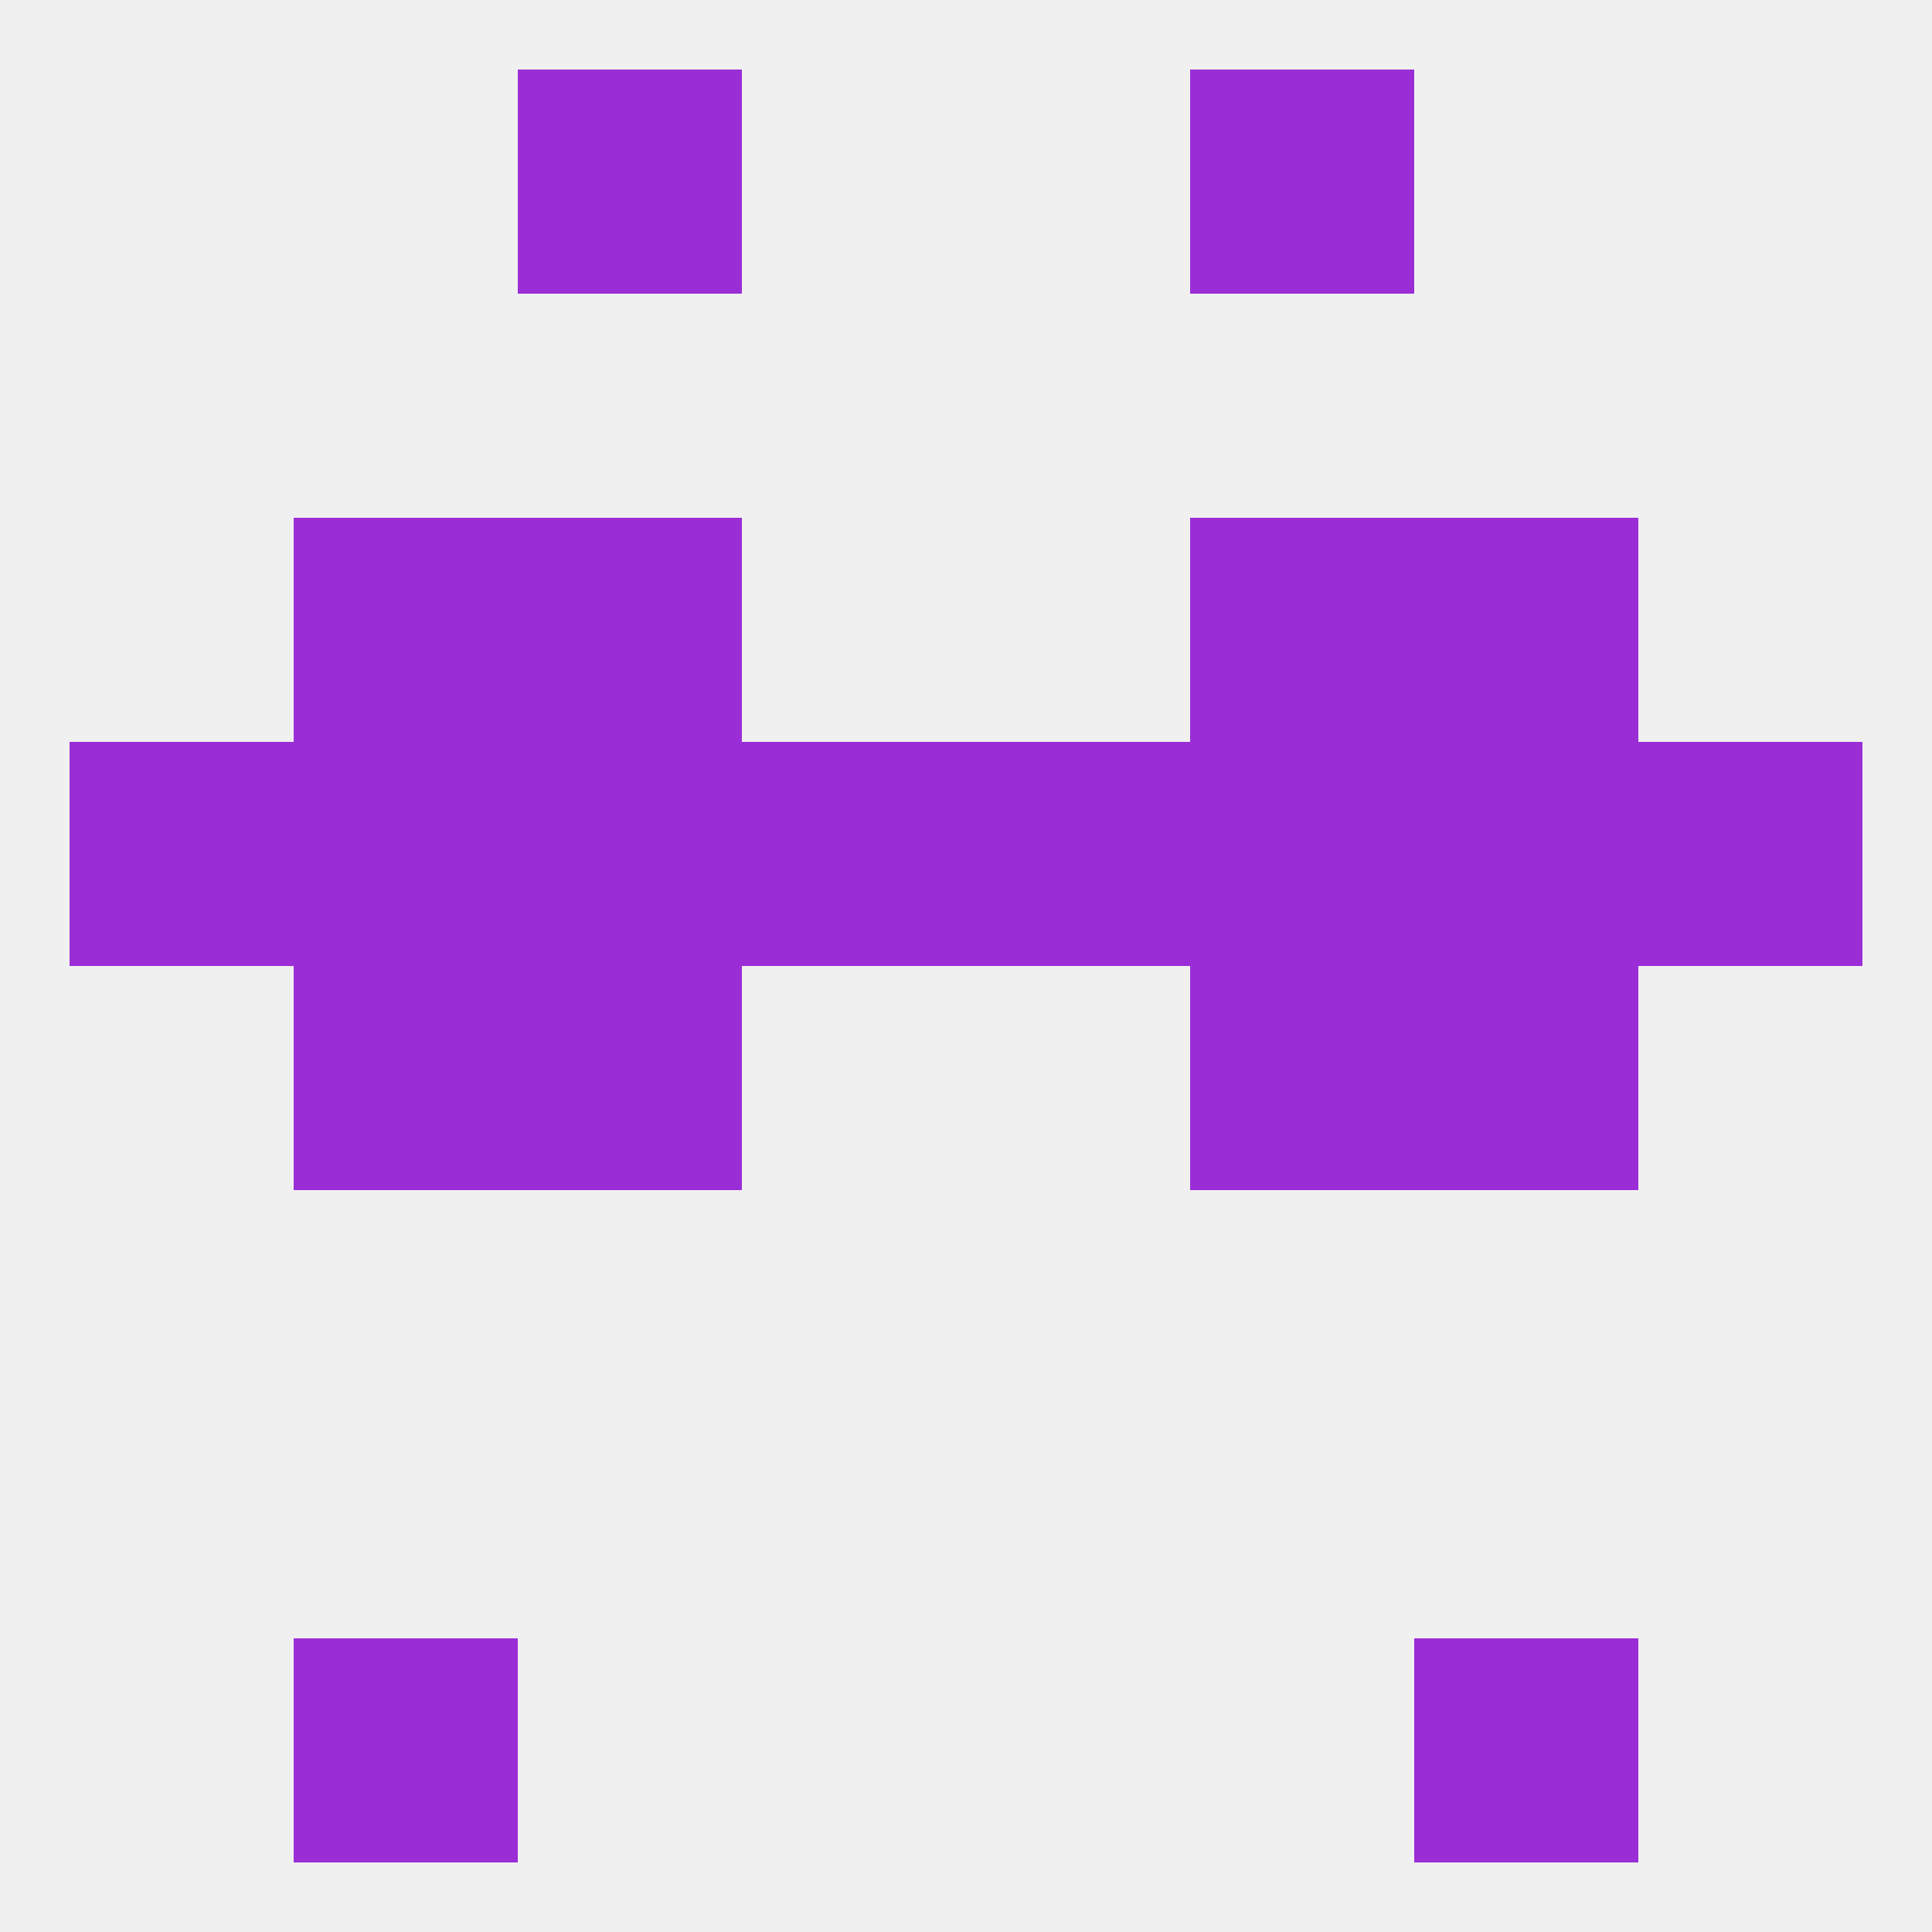 
<!--   <?xml version="1.0"?> -->
<svg version="1.1" baseprofile="full" xmlns="http://www.w3.org/2000/svg" xmlns:xlink="http://www.w3.org/1999/xlink" xmlns:ev="http://www.w3.org/2001/xml-events" width="250" height="250" viewBox="0 0 250 250" >
	<rect width="100%" height="100%" fill="rgba(240,240,240,255)"/>

	<rect x="154" y="96" width="29" height="29" fill="rgba(155,45,215,255)"/>
	<rect x="38" y="96" width="29" height="29" fill="rgba(155,45,215,255)"/>
	<rect x="183" y="96" width="29" height="29" fill="rgba(155,45,215,255)"/>
	<rect x="96" y="96" width="29" height="29" fill="rgba(155,45,215,255)"/>
	<rect x="9" y="96" width="29" height="29" fill="rgba(155,45,215,255)"/>
	<rect x="212" y="96" width="29" height="29" fill="rgba(155,45,215,255)"/>
	<rect x="67" y="96" width="29" height="29" fill="rgba(155,45,215,255)"/>
	<rect x="125" y="96" width="29" height="29" fill="rgba(155,45,215,255)"/>
	<rect x="38" y="67" width="29" height="29" fill="rgba(155,45,215,255)"/>
	<rect x="183" y="67" width="29" height="29" fill="rgba(155,45,215,255)"/>
	<rect x="67" y="67" width="29" height="29" fill="rgba(155,45,215,255)"/>
	<rect x="154" y="67" width="29" height="29" fill="rgba(155,45,215,255)"/>
	<rect x="67" y="9" width="29" height="29" fill="rgba(155,45,215,255)"/>
	<rect x="154" y="9" width="29" height="29" fill="rgba(155,45,215,255)"/>
	<rect x="183" y="212" width="29" height="29" fill="rgba(155,45,215,255)"/>
	<rect x="38" y="212" width="29" height="29" fill="rgba(155,45,215,255)"/>
	<rect x="67" y="125" width="29" height="29" fill="rgba(155,45,215,255)"/>
	<rect x="154" y="125" width="29" height="29" fill="rgba(155,45,215,255)"/>
	<rect x="38" y="125" width="29" height="29" fill="rgba(155,45,215,255)"/>
	<rect x="183" y="125" width="29" height="29" fill="rgba(155,45,215,255)"/>
</svg>
